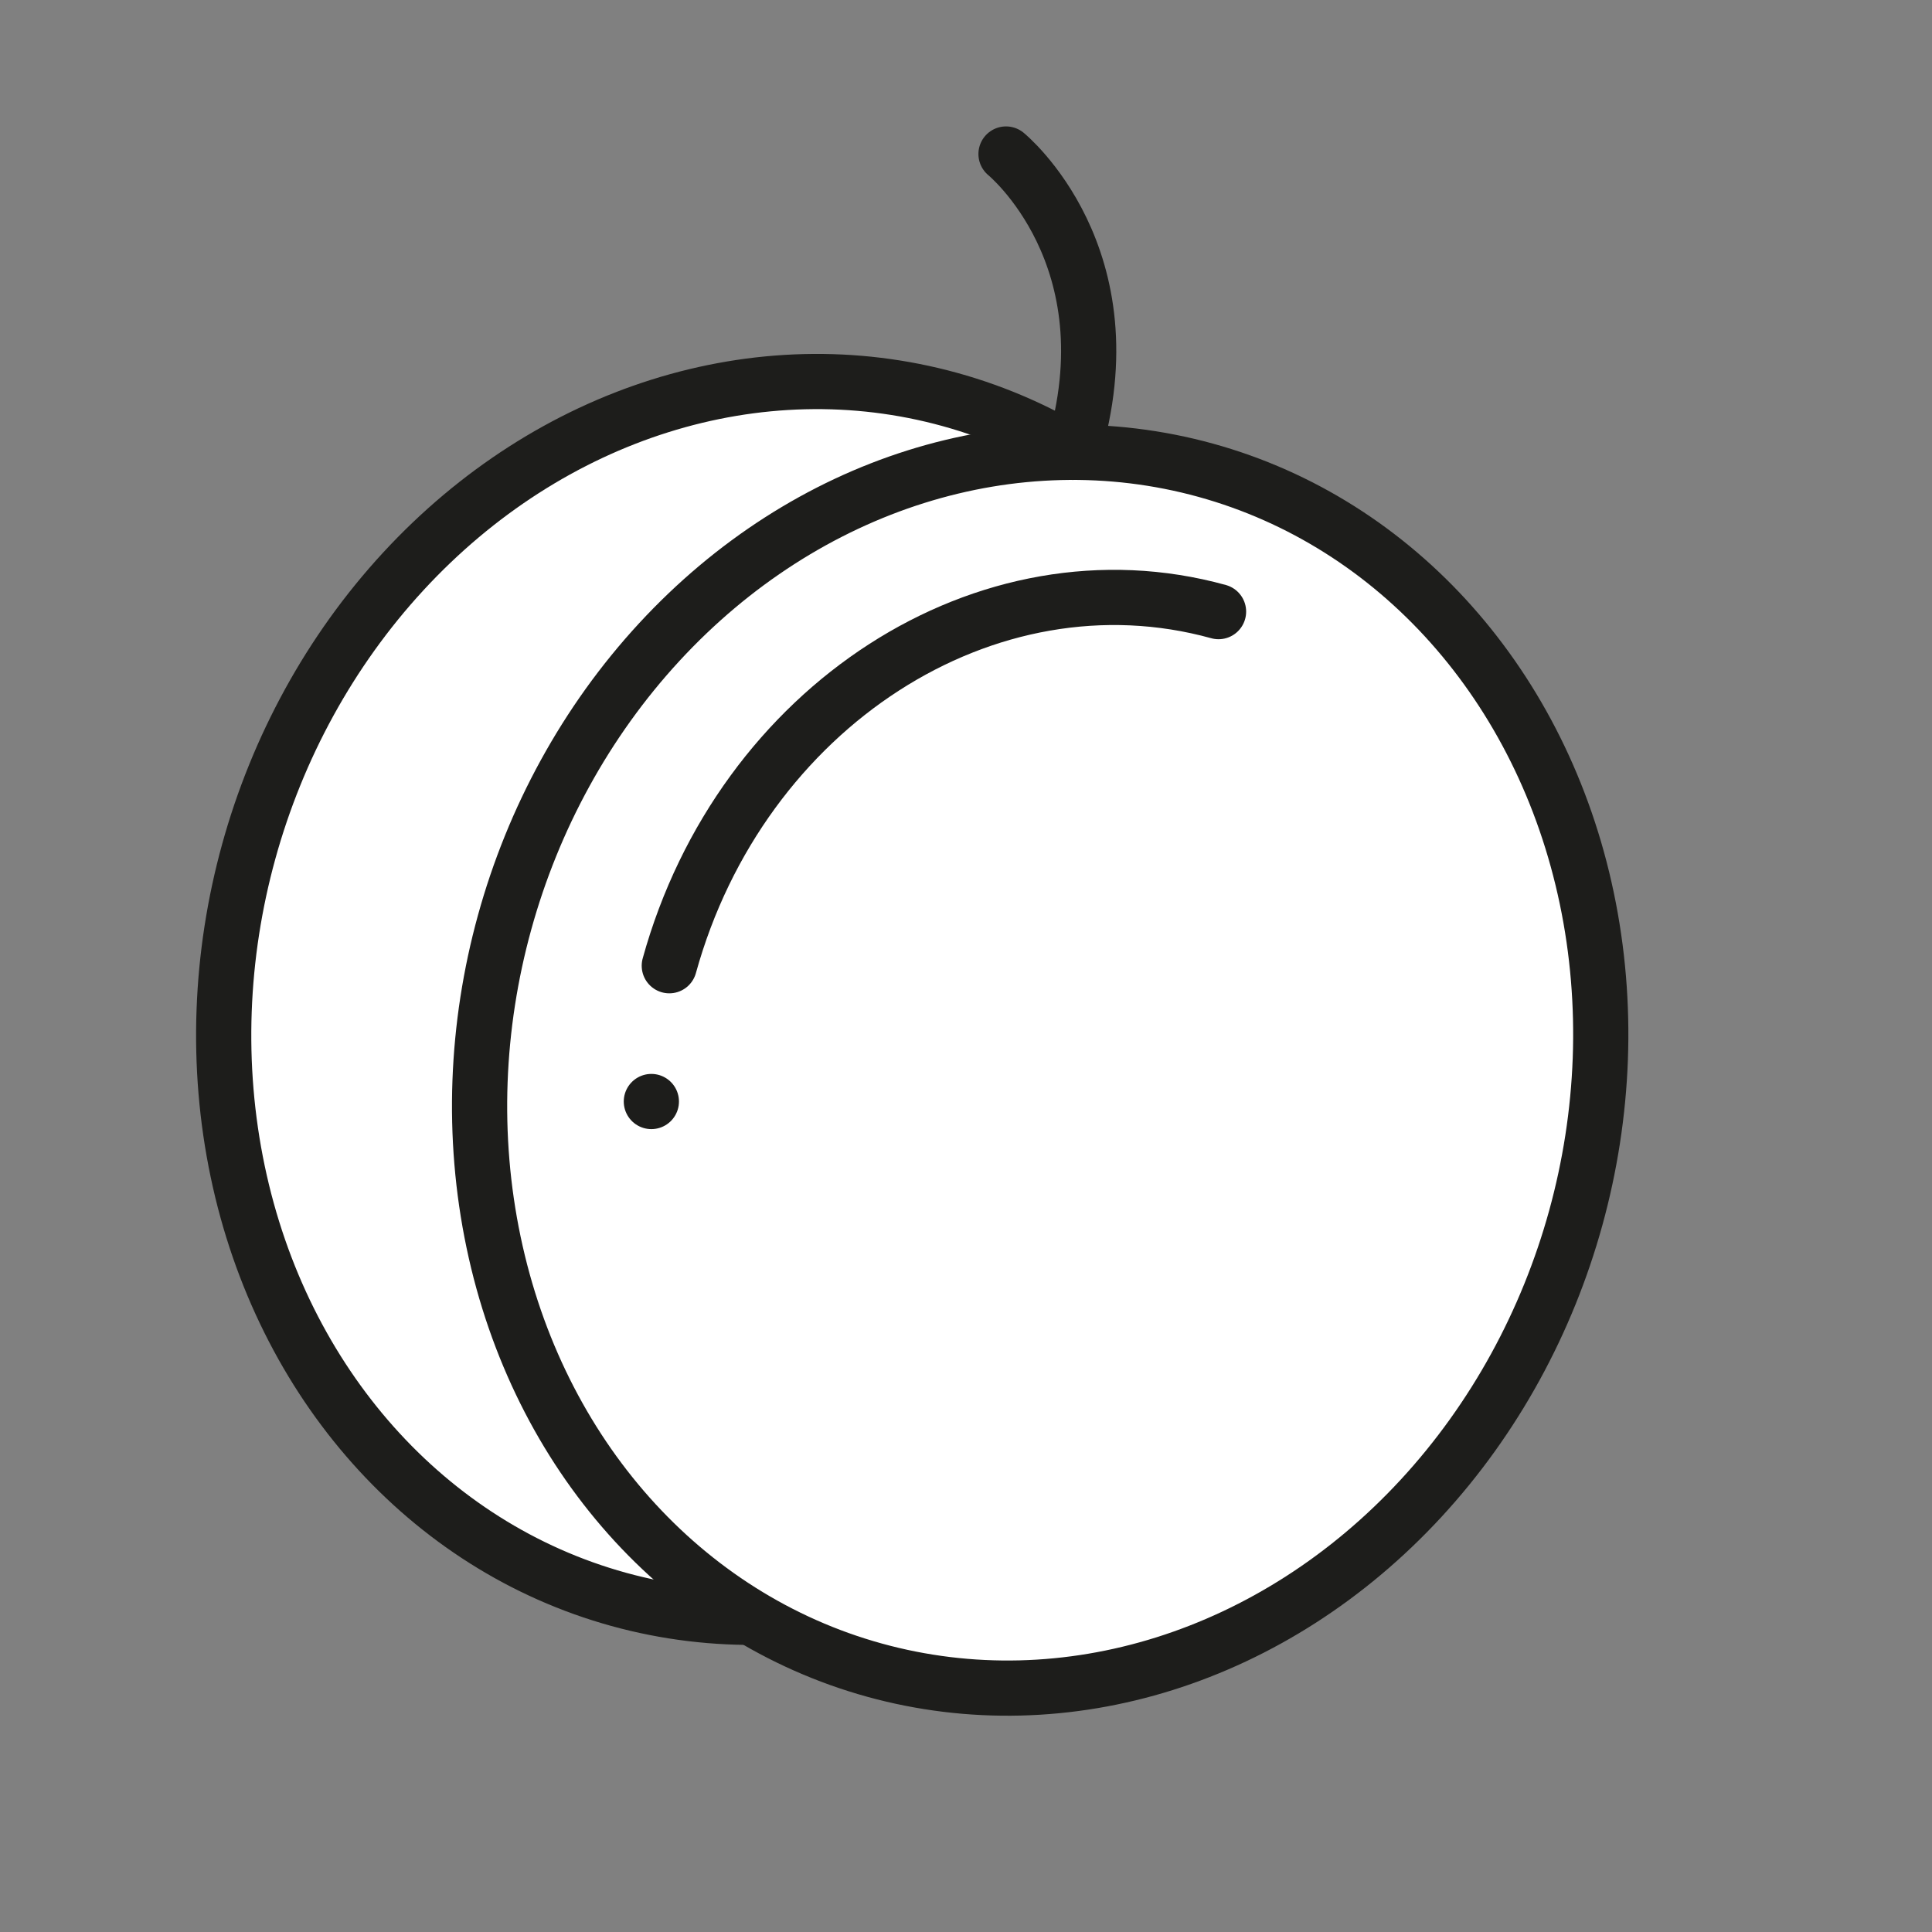 <?xml version="1.0" encoding="UTF-8"?>
<svg xmlns="http://www.w3.org/2000/svg" viewBox="0 0 70 70">
  <rect x="0" y="0" width="70" height="70" fill="#808080" stroke="none"/>
  <defs>
    <style>
      .cls-1 {
        fill: #fff;
      }

      .cls-1, .cls-2 {
        stroke: #1d1d1b;
        stroke-linecap: round;
        stroke-linejoin: round;
        stroke-width: 2px;
      }

      .cls-2 {
        fill: none;
      }
    </style>
  </defs>
  <g id="Ebene_1" data-name="Ebene 1">
    <line class="cls-2" x1="24.23" y1="39.91" x2="24.23" y2="39.91"/>
  </g>
  <g id="Ebene_2" data-name="Ebene 2">
    <ellipse class="cls-1" cx="28.42" cy="36.22" rx="22.55" ry="20.13" transform="translate(-14.06 53.97) rotate(-74.57)"/>
    <ellipse class="cls-1" cx="37.68" cy="38.78" rx="22.55" ry="20.13" transform="translate(-9.72 64.78) rotate(-74.57)"/>
    <path class="cls-1" d="M44.15,22.16c-8.39-2.32-17.3,3.43-19.9,12.83"/>
    <path class="cls-2" d="M36.45,5.58s4.57,3.72,2.42,10.81"/>
    <line class="cls-2" x1="23.6" y1="39.91" x2="23.6" y2="39.91"/>
  </g>
</svg>